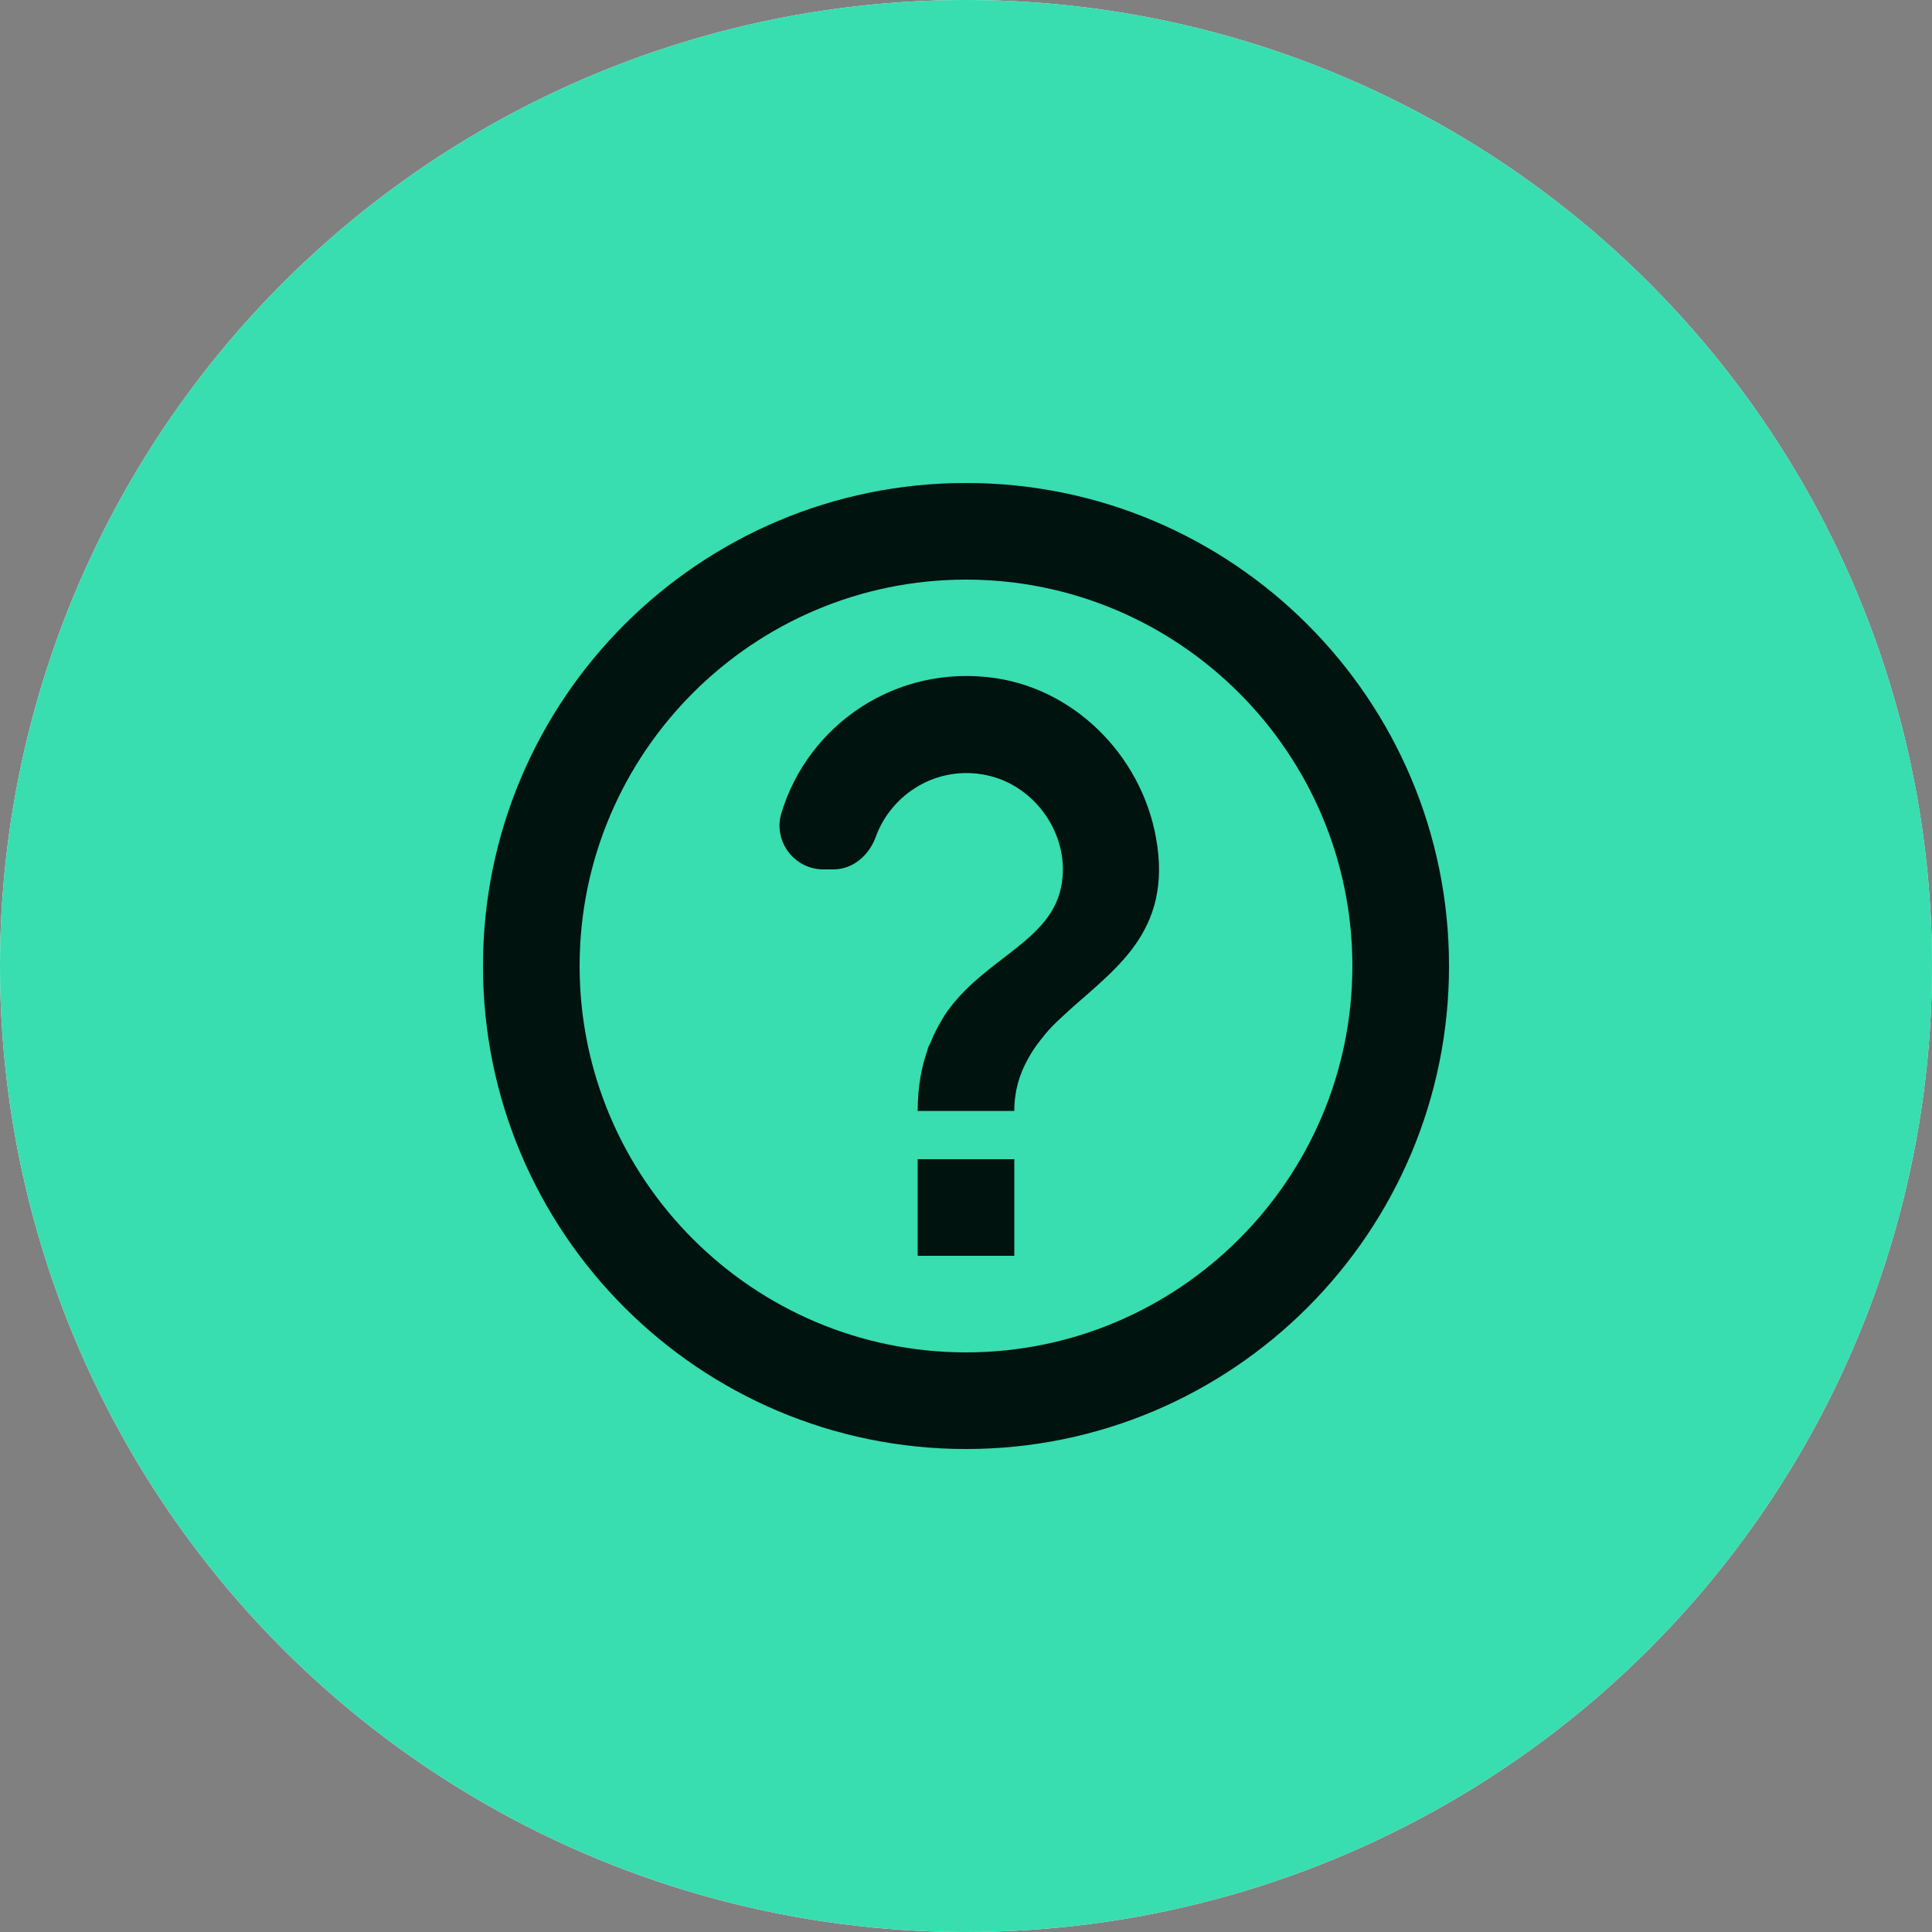 <svg width="40" height="40" viewBox="0 0 40 40" fill="none" xmlns="http://www.w3.org/2000/svg">
<rect x="0" y="0" width="40" height="40" fill="#808080" stroke="none"/>
<circle cx="20" cy="20" r="20" fill="white"/>
<circle cx="20" cy="20" r="20" fill="#38DDB0"/>
<path d="M20 10C14.48 10 10 14.48 10 20C10 25.52 14.48 30 20 30C25.52 30 30 25.52 30 20C30 14.48 25.52 10 20 10ZM20 28C15.59 28 12 24.41 12 20C12 15.59 15.59 12 20 12C24.41 12 28 15.59 28 20C28 24.41 24.41 28 20 28ZM19 24H21V26H19V24ZM20.61 14.04C18.55 13.74 16.73 15.01 16.18 16.83C16 17.41 16.44 18 17.05 18H17.25C17.66 18 17.99 17.71 18.13 17.33C18.45 16.44 19.4 15.83 20.43 16.05C21.38 16.25 22.08 17.18 22 18.15C21.9 19.49 20.38 19.78 19.55 21.03C19.55 21.04 19.54 21.04 19.54 21.05C19.53 21.07 19.52 21.08 19.51 21.1C19.42 21.25 19.33 21.42 19.26 21.6C19.25 21.63 19.23 21.65 19.22 21.68C19.21 21.7 19.21 21.72 19.2 21.75C19.08 22.09 19 22.5 19 23H21C21 22.58 21.11 22.23 21.28 21.93C21.3 21.9 21.31 21.87 21.33 21.84C21.41 21.7 21.51 21.57 21.61 21.45C21.62 21.44 21.63 21.42 21.64 21.41C21.74 21.29 21.85 21.18 21.97 21.07C22.93 20.16 24.23 19.42 23.96 17.51C23.72 15.77 22.35 14.3 20.61 14.04Z" fill="black"/>
<path d="M20 10C14.48 10 10 14.48 10 20C10 25.52 14.48 30 20 30C25.52 30 30 25.52 30 20C30 14.48 25.52 10 20 10ZM20 28C15.59 28 12 24.41 12 20C12 15.59 15.59 12 20 12C24.41 12 28 15.59 28 20C28 24.41 24.41 28 20 28ZM19 24H21V26H19V24ZM20.61 14.04C18.55 13.74 16.73 15.01 16.18 16.83C16 17.41 16.44 18 17.05 18H17.25C17.66 18 17.99 17.71 18.13 17.33C18.45 16.44 19.4 15.83 20.43 16.05C21.38 16.25 22.08 17.18 22 18.15C21.9 19.49 20.38 19.78 19.55 21.03C19.55 21.04 19.54 21.04 19.54 21.05C19.53 21.07 19.52 21.08 19.51 21.1C19.42 21.25 19.33 21.42 19.26 21.6C19.25 21.63 19.23 21.65 19.22 21.68C19.21 21.7 19.21 21.72 19.2 21.75C19.08 22.09 19 22.5 19 23H21C21 22.58 21.11 22.23 21.28 21.93C21.3 21.9 21.31 21.87 21.33 21.84C21.41 21.7 21.51 21.57 21.61 21.45C21.62 21.44 21.63 21.42 21.64 21.41C21.74 21.29 21.85 21.18 21.97 21.07C22.93 20.16 24.23 19.42 23.96 17.51C23.72 15.77 22.35 14.3 20.61 14.04Z" fill="#01C398" fill-opacity="0.1"/>
</svg>
